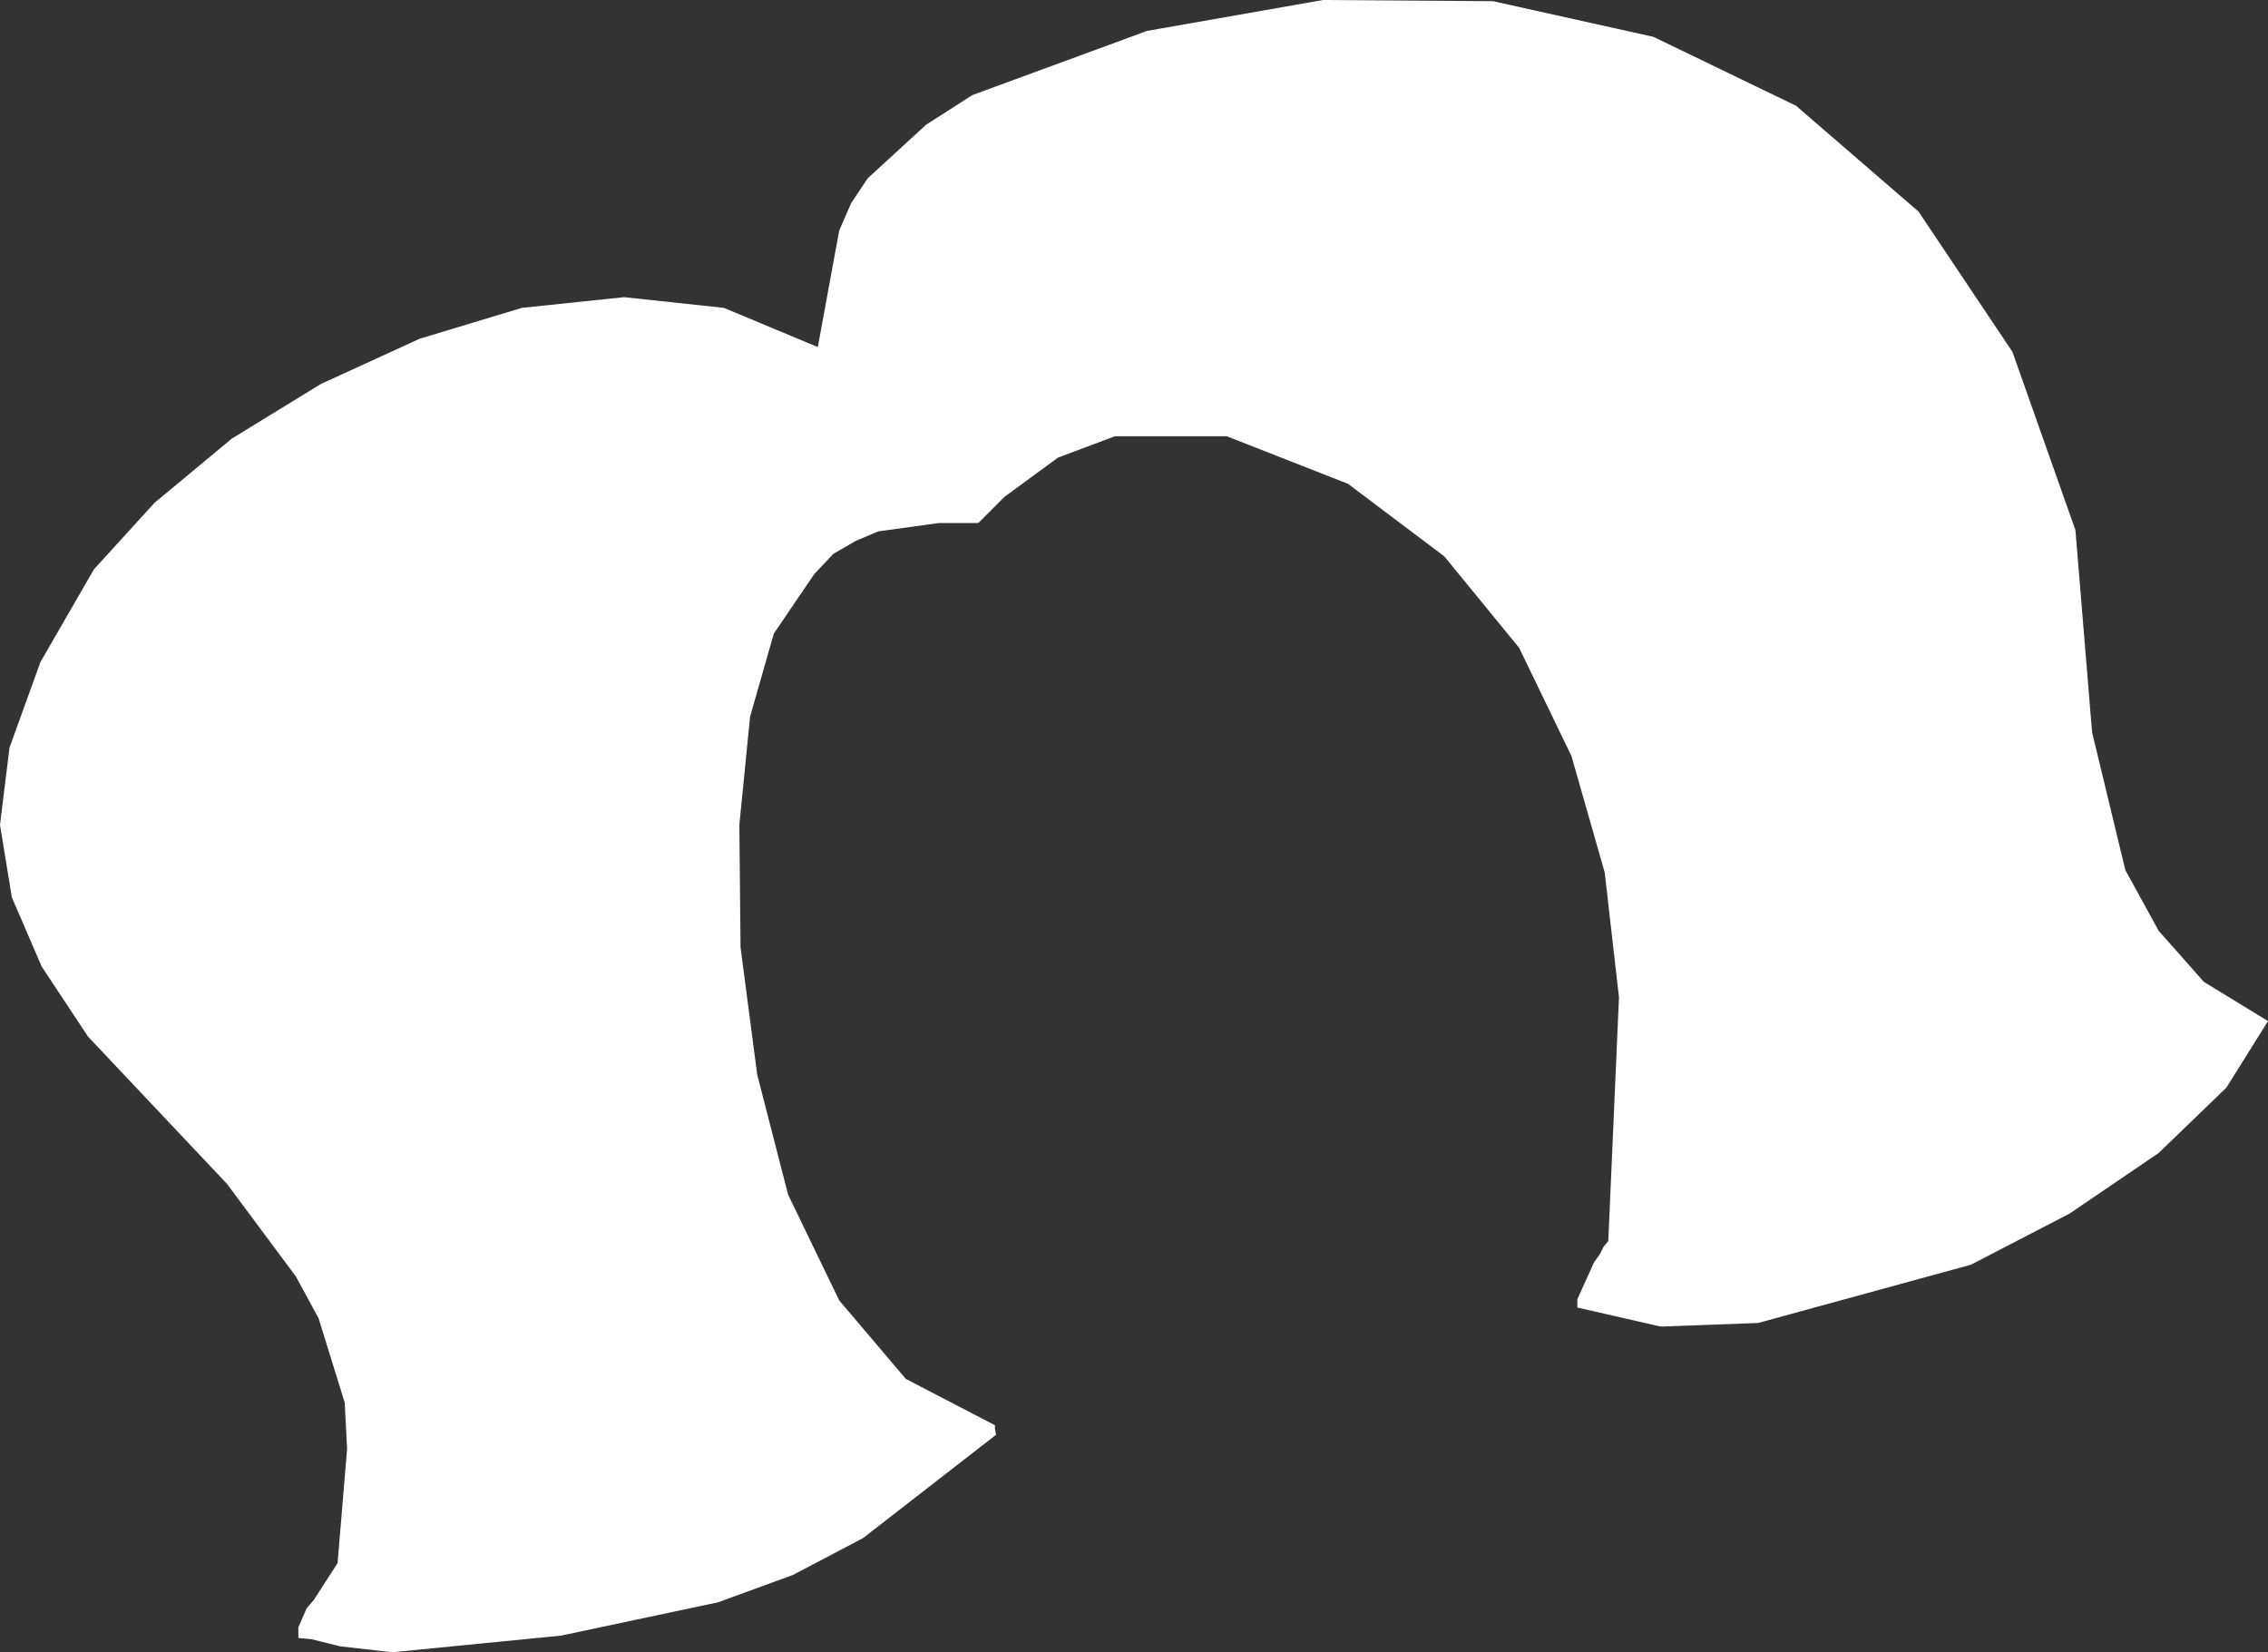 <?xml version="1.0" encoding="UTF-8" standalone="no"?>
<svg xmlns:xlink="http://www.w3.org/1999/xlink" height="69.5px" width="95.4px" xmlns="http://www.w3.org/2000/svg">
  <rect width="100%" height="100%" fill="#333333" stroke="none"/>
  <g transform="matrix(1.0, 0.0, 0.0, 1.0, 0.0, 0.0)">
    <path d="M87.3 22.3 L88.0 30.8 89.4 36.6 90.8 39.15 92.7 41.3 95.4 42.95 93.65 45.75 90.8 48.5 87.05 51.05 82.9 53.2 73.95 55.65 69.85 55.8 66.35 55.0 66.35 54.65 67.05 53.1 67.3 52.75 67.45 52.45 67.65 52.2 68.1 41.95 67.5 36.7 66.1 31.8 63.9 27.25 60.75 23.4 56.7 20.35 51.6 18.35 46.9 18.35 44.5 19.25 42.25 20.9 41.15 22.0 39.5 22.0 36.95 22.35 36.0 22.75 35.05 23.3 34.25 24.15 32.55 26.65 31.55 30.15 31.1 34.7 31.15 39.85 31.85 45.2 33.15 50.25 35.3 54.7 38.1 58.0 41.85 59.95 41.85 60.1 41.9 60.35 36.3 64.7 33.35 66.25 30.2 67.4 23.6 68.8 16.5 69.5 14.3 69.25 13.1 68.95 12.55 68.9 12.55 68.45 12.9 67.65 13.2 67.3 14.2 65.75 14.6 60.95 14.5 59.0 13.4 55.45 12.45 53.7 9.55 49.8 3.7 43.6 1.75 40.65 0.5 37.75 0.0 34.7 0.4 31.45 1.7 27.85 3.95 23.95 6.5 21.15 9.75 18.45 13.5 16.15 17.65 14.25 21.95 12.95 26.25 12.5 30.45 12.95 34.4 14.6 35.3 9.7 35.8 8.55 36.5 7.5 38.95 5.25 40.9 4.0 48.25 1.3 55.65 0.0 62.8 0.05 69.55 1.55 75.55 4.45 80.7 8.9 84.65 14.8 87.3 22.3" fill="#ffffff" fill-rule="evenodd" stroke="none"/>
  </g>
</svg>

